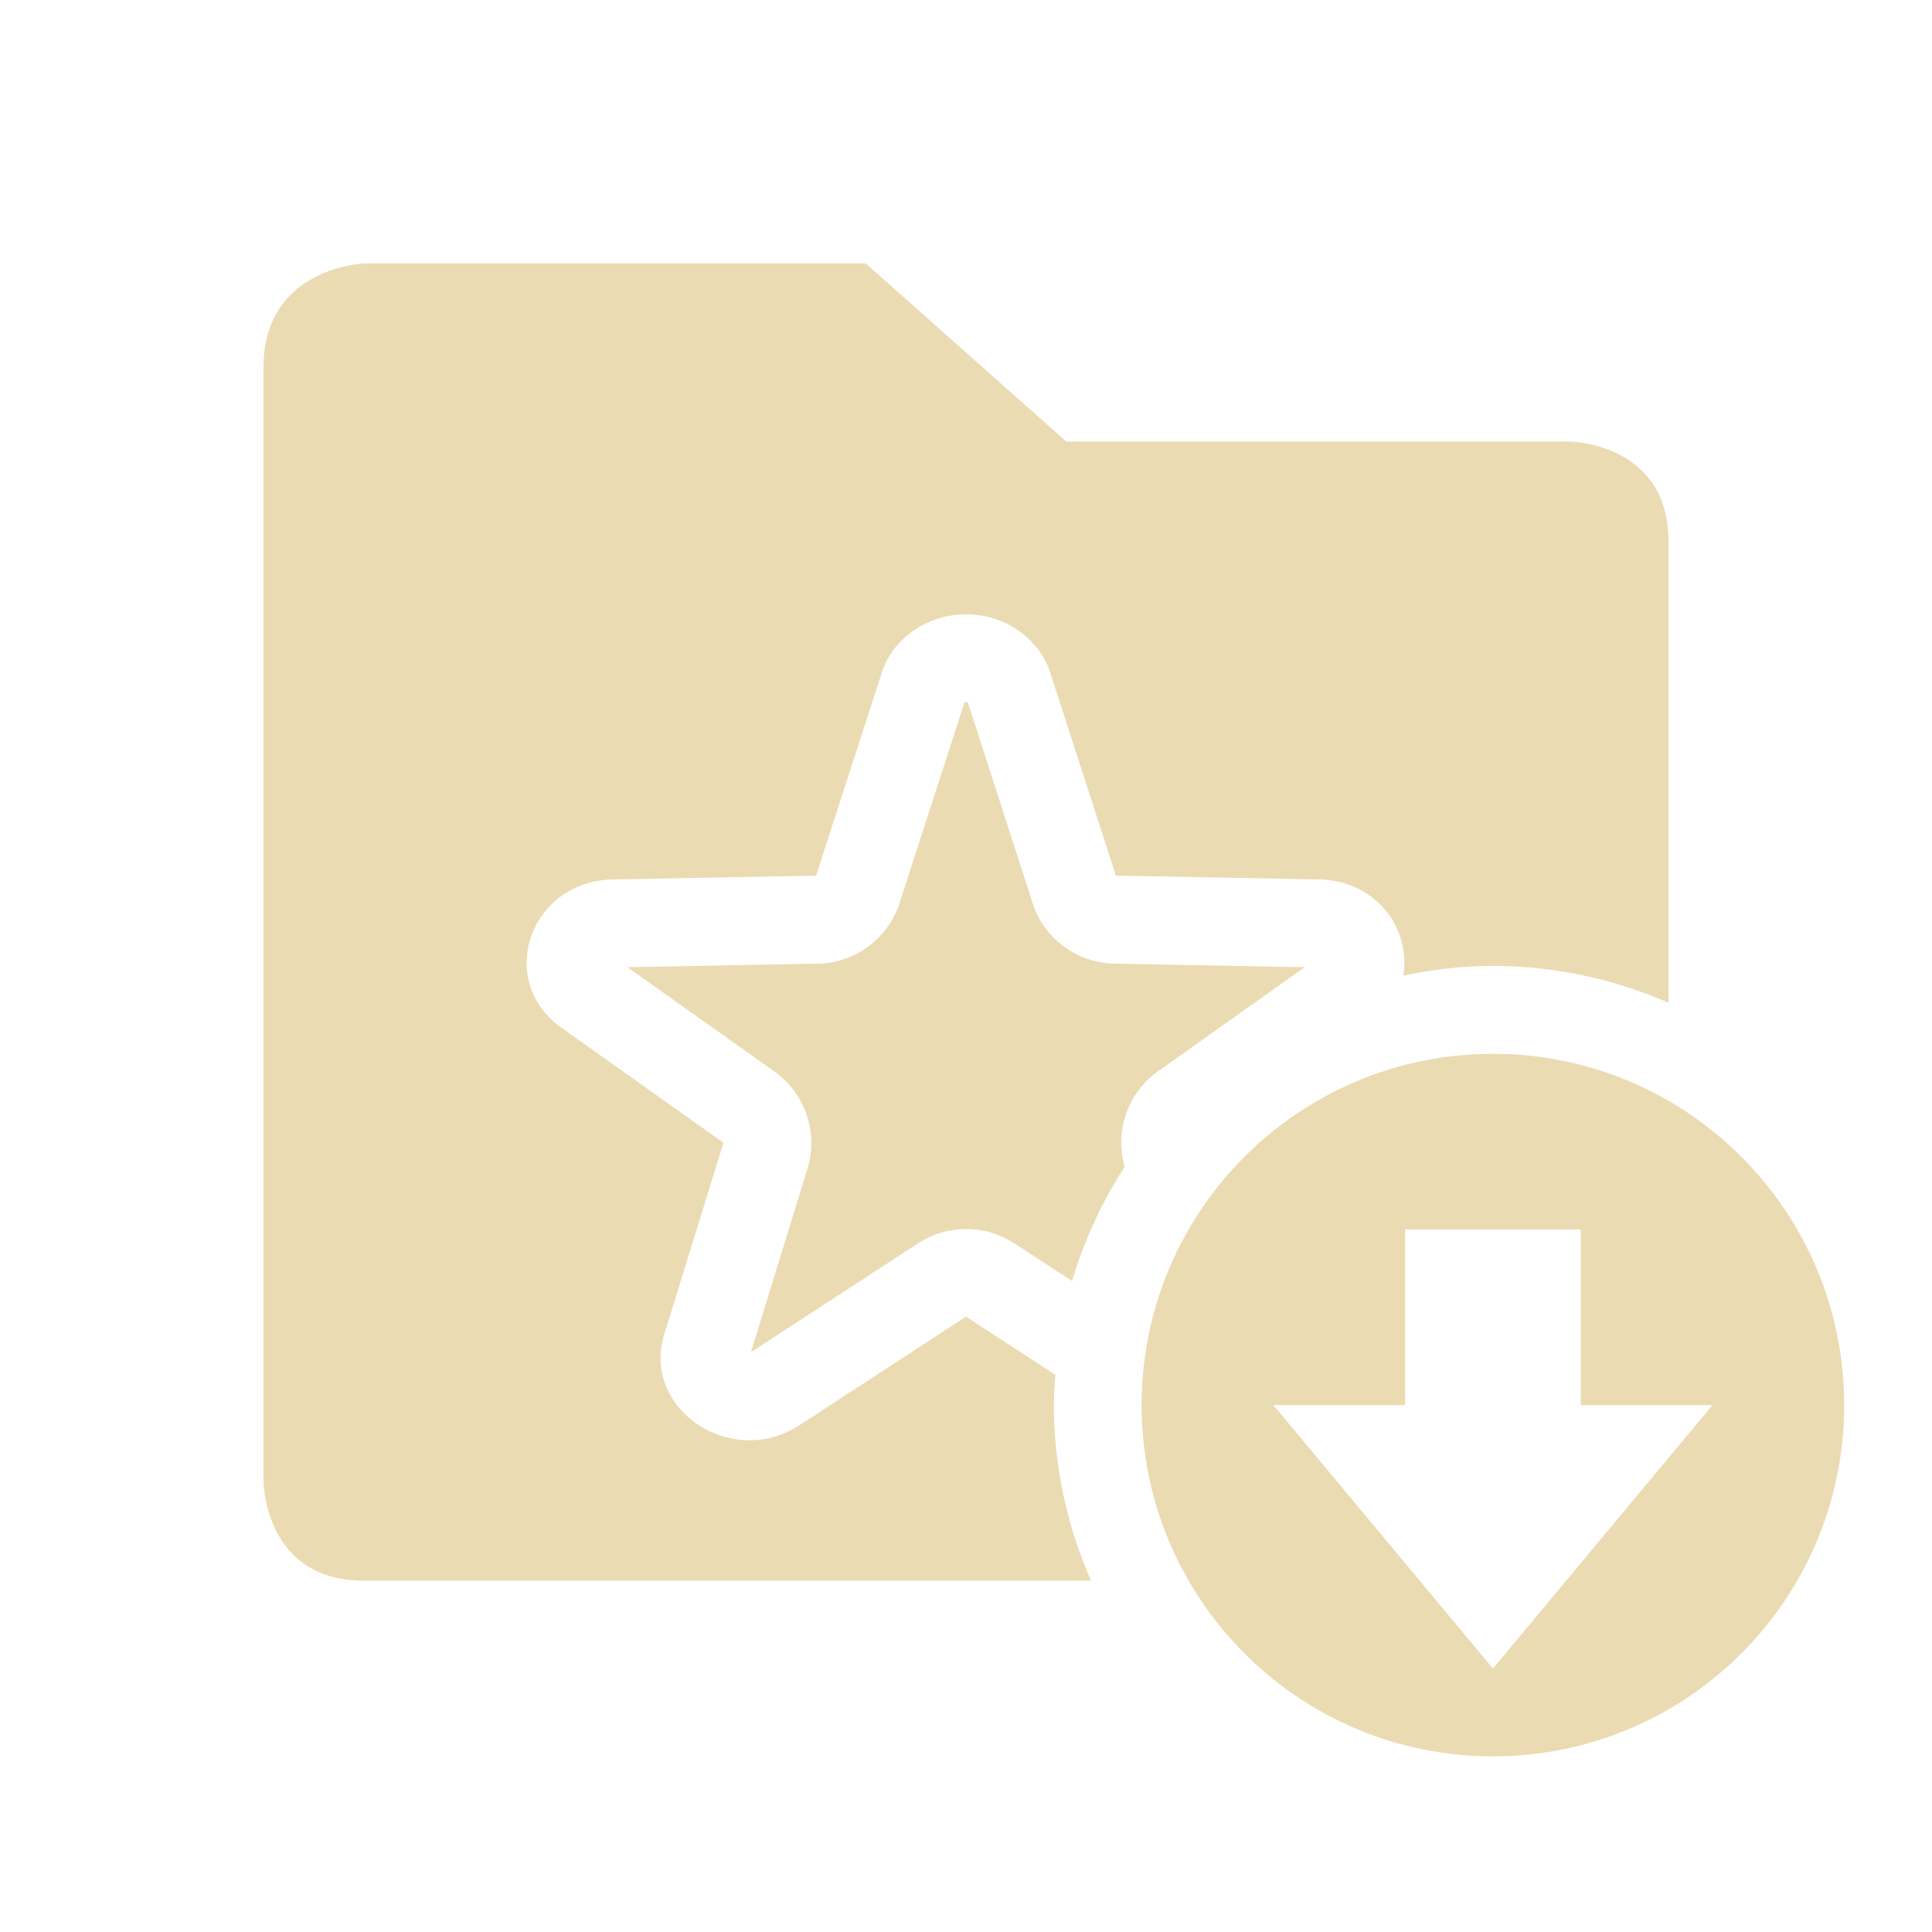 <svg width="22" height="22" version="1.1" xmlns="http://www.w3.org/2000/svg">
  <defs>
    <style id="current-color-scheme" type="text/css">.ColorScheme-Text { color:#ebdbb2; } .ColorScheme-Highlight { color:#458588; } .ColorScheme-NeutralText { color:#fe8019; } .ColorScheme-PositiveText { color:#689d6a; } .ColorScheme-NegativeText { color:#fb4934; }</style>
  </defs>
  <path class="ColorScheme-Text" d="m4.143 3s-1.143 0.043-1.143 1.186v12.67s-2.789e-4 1.143 1.143 1.143h8.281a5 5 0 0 1-0.424-2 5 5 0 0 1 0.018-0.344l-1.018-0.662-1.893 1.234c-0.782 0.512-1.816-0.189-1.539-1.045l0.67-2.17-1.84-1.305c-0.762-0.539-0.367-1.677 0.588-1.693l2.307-0.043 0.758-2.342c0.145-0.391 0.545-0.648 0.986-0.633 0.414 0.015 0.776 0.266 0.912 0.633l0.758 2.342 2.309 0.043c0.669 0.013 1.051 0.575 0.963 1.096a5 5 0 0 1 1.021-0.111 5 5 0 0 1 2 0.42v-5.248c0-1.143-1.143-1.143-1.143-1.143h-5.715l-2.285-2.029h-5.715zm6.846 4.979-0.758 2.342c-0.143 0.385-0.507 0.644-0.918 0.652l-2.168 0.041 1.672 1.186c0.356 0.253 0.507 0.707 0.373 1.123l-0.637 2.068c0.005-0.002 0.001 0.004 0.008 0l1.895-1.234c0.332-0.216 0.76-0.216 1.092 0l0.66 0.43a5 5 0 0 1 0.598-1.299c-0.115-0.406 0.033-0.842 0.379-1.088l1.672-1.186-2.166-0.041c-0.412-0.007-0.777-0.266-0.92-0.652l-0.756-2.342h-0.002c0.012 0.034 0.014 0.02-0.01 0.018-0.023 0.002-0.026 0.016-0.014-0.018z" fill="currentColor"/>
  <path class="ColorScheme-Text" d="m17 12c-2.209 0-4 1.791-4 4s1.791 4 4 4 4-1.791 4-4-1.791-4-4-4zm-1 2h2v2h1.5l-2.5 3-2.5-3h1.5v-2z" fill="currentColor"/>
</svg>

